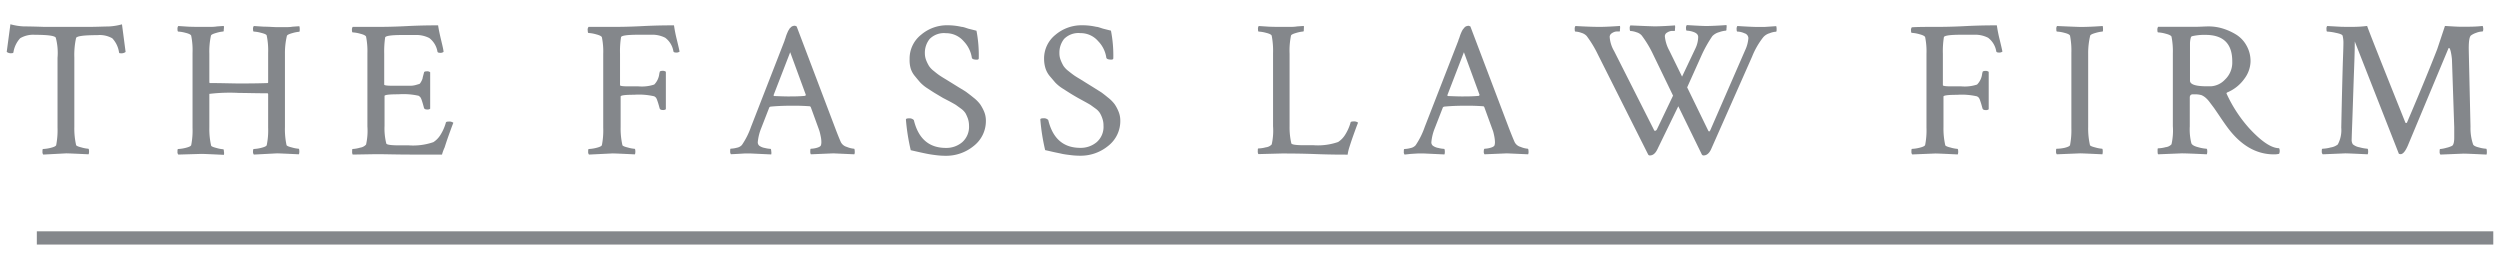 <svg xmlns="http://www.w3.org/2000/svg" width="372" height="40" viewBox="0 0 372 40"><defs><style>.a{isolation:isolate;}.b,.c{fill:#84878b;}.c{fill-rule:evenodd;}</style></defs><title>Untitled-2</title><g class="a"><g class="a"><path class="b" d="M6.59,4C7.91,4,9,4,9.83,4s1.92,0,3.25,0,2.34-.06,3.07-.06a8.94,8.94,0,0,0,2-.32l.54,4.11a1,1,0,0,1-.69.2c-.17,0-.27,0-.29-.15a3.87,3.87,0,0,0-1-2.08,3.78,3.78,0,0,0-2.23-.47c-2,0-3.08.14-3.16.43a11.64,11.64,0,0,0-.26,2.87V18.89a11.21,11.21,0,0,0,.26,2.67c0,.13.31.26.81.38a4.84,4.84,0,0,0,1,.19c.08,0,.12.14.12.43a1.2,1.2,0,0,1-.06.4c-1.92-.09-3-.14-3.34-.14L6.43,23a.64.64,0,0,1-.11-.43c0-.26,0-.4.11-.4A5.65,5.65,0,0,0,7.54,22c.49-.12.76-.25.82-.4A11.68,11.68,0,0,0,8.56,19V8.61a8.81,8.81,0,0,0-.26-3c-.15-.29-1.19-.43-3.1-.43A3.8,3.8,0,0,0,3,5.69,4,4,0,0,0,2,7.77c0,.1-.12.15-.29.15A1,1,0,0,1,1,7.72l.55-4.11a8.79,8.79,0,0,0,2,.32Q4.63,3.93,6.59,4Z"/><path class="b" d="M39.9,19V14l-.06-.12c-1.8,0-3.22-.05-4.26-.05a25.54,25.54,0,0,0-4.43.14v5a11.21,11.21,0,0,0,.26,2.67c0,.13.31.26.81.38a4.84,4.84,0,0,0,1,.19c.06,0,.09.12.1.35a1.24,1.24,0,0,1,0,.48c-1.92-.09-3-.14-3.33-.14L26.53,23a.58.58,0,0,1-.12-.43c0-.26,0-.4.12-.4a5.68,5.68,0,0,0,1.1-.17c.49-.12.76-.25.82-.4a11.08,11.08,0,0,0,.2-2.56V7.86a10.92,10.92,0,0,0-.2-2.55c-.06-.16-.33-.3-.82-.42a5.33,5.33,0,0,0-1.1-.19c-.08,0-.12-.12-.12-.37a.65.65,0,0,1,.12-.46l1.52.1C28.82,4,29.46,4,30,4s.75,0,1.12,0,.75,0,1.18-.07l1-.07a1.11,1.11,0,0,1,0,.47c0,.24,0,.36-.1.36a5.07,5.07,0,0,0-1,.2c-.5.14-.77.27-.81.41A11.21,11.21,0,0,0,31.15,8v4.27l.06.09c1.88,0,3.34.06,4.37.06s2.53,0,4.26-.06a.17.17,0,0,0,.06-.11V7.86a10.78,10.78,0,0,0-.21-2.55c0-.16-.33-.3-.82-.42a5.12,5.12,0,0,0-1.1-.19q-.12,0-.12-.36a.66.66,0,0,1,.12-.47l1.52.1c.79,0,1.44.07,2,.07l1.09,0c.36,0,.75,0,1.16-.07l1-.07a1.35,1.35,0,0,1,.06.43c0,.27,0,.4-.11.4a5,5,0,0,0-1,.2c-.5.14-.76.27-.8.41A11.09,11.09,0,0,0,42.4,8V18.89a11.2,11.2,0,0,0,.23,2.67c0,.13.3.26.8.38a4.8,4.8,0,0,0,1,.19c.07,0,.11.14.11.43a1.2,1.2,0,0,1-.06.4c-1.91-.09-3-.14-3.27-.14L37.77,23a.65.65,0,0,1-.12-.47q0-.36.12-.36a5.48,5.48,0,0,0,1.1-.17c.49-.12.77-.25.82-.4A10.94,10.94,0,0,0,39.9,19Z"/><path class="b" d="M55.9,4c.87,0,2.36,0,4.49-.11s3.73-.12,4.8-.12c.08.56.23,1.29.45,2.2S66,7.49,66,7.72a.72.72,0,0,1-.51.14c-.25,0-.39-.07-.4-.2a3.21,3.21,0,0,0-1.21-2,4.27,4.27,0,0,0-2.13-.45H59.84c-1.65,0-2.49.13-2.53.37A14.45,14.45,0,0,0,57.17,8v4.59c0,.11.41.17,1.24.17h2.68a3.11,3.11,0,0,0,.77-.11l.51-.15c.08,0,.18-.14.31-.37a2.24,2.24,0,0,0,.21-.5c0-.11.09-.38.2-.82,0-.13.16-.2.43-.2a.7.7,0,0,1,.49.14v5.43a.64.64,0,0,1-.46.11c-.25,0-.4-.07-.46-.23-.13-.51-.25-.9-.34-1.16a1.73,1.73,0,0,0-.22-.46,2.22,2.22,0,0,0-.24-.19,10.41,10.41,0,0,0-3-.22c-1.38,0-2.07.08-2.07.25v4.45a9.14,9.14,0,0,0,.26,2.62c.06.19.71.28,2,.28h1.38a9.16,9.16,0,0,0,3.63-.48,3.41,3.41,0,0,0,1-1,6.92,6.92,0,0,0,.85-1.88c0-.12.17-.18.4-.18a1,1,0,0,1,.72.18c-.1.24-.25.64-.45,1.19s-.36,1-.47,1.32-.24.72-.38,1.16A6.45,6.45,0,0,0,65.77,23c-1,0-2.52,0-4.63,0s-3.84-.06-5.18-.06L52.48,23a.81.81,0,0,1-.08-.46c0-.24,0-.37.08-.37a4.84,4.84,0,0,0,1.11-.2,1.47,1.47,0,0,0,.88-.46,9.3,9.3,0,0,0,.2-2.7V7.92a11.11,11.11,0,0,0-.2-2.47c-.06-.15-.34-.3-.85-.43a5.21,5.21,0,0,0-1.14-.2c-.07,0-.11-.12-.11-.35A.72.72,0,0,1,52.48,4C53.48,4,54.62,4,55.9,4Z"/><path class="b" d="M91,4c.86,0,2.36,0,4.48-.11s3.73-.12,4.81-.12a21.07,21.07,0,0,0,.44,2.2q.33,1.37.39,1.71a.77.77,0,0,1-.52.14c-.25,0-.38-.07-.4-.2a3.17,3.17,0,0,0-1.21-2,4.24,4.24,0,0,0-2.13-.45H94.94c-1.65,0-2.49.13-2.53.37A13.17,13.17,0,0,0,92.26,8v4.68c0,.11.41.17,1.21.17H95a5.83,5.83,0,0,0,2.35-.27A2.7,2.7,0,0,0,98.1,11a2.07,2.07,0,0,1,.06-.26c0-.13.16-.2.43-.2a.72.72,0,0,1,.49.14v5.57a.65.65,0,0,1-.46.12c-.25,0-.4-.08-.46-.23-.14-.52-.25-.9-.35-1.16a1.53,1.53,0,0,0-.21-.46,1.73,1.73,0,0,0-.25-.19,10.13,10.13,0,0,0-3-.23c-1.37,0-2,.09-2,.26v4.54a11.21,11.21,0,0,0,.26,2.67c0,.13.31.26.81.38a4.84,4.84,0,0,0,1,.19c.08,0,.12.14.12.43a1.2,1.2,0,0,1-.06.4c-1.92-.09-3-.14-3.33-.14L87.64,23a.58.58,0,0,1-.12-.43c0-.26,0-.4.12-.4a5.68,5.68,0,0,0,1.1-.17c.49-.12.76-.25.82-.4a11.27,11.27,0,0,0,.2-2.59v-11a10.53,10.53,0,0,0-.2-2.47c-.06-.15-.34-.3-.85-.43a5.05,5.05,0,0,0-1.13-.2c-.08,0-.12-.12-.12-.35A.66.66,0,0,1,87.58,4C88.57,4,89.71,4,91,4Z"/><path class="b" d="M118.54,3.93l5.75,15.16c.34.9.62,1.59.83,2.06a1.42,1.42,0,0,0,.89.71,3.47,3.47,0,0,0,1.07.27c.07,0,.11.18.11.55a.88.88,0,0,1-.06.28L124,22.82l-3.33.14c-.08-.07-.11-.23-.1-.47s0-.36.13-.36a3.6,3.6,0,0,0,.86-.14c.34-.1.54-.22.6-.38a1.76,1.76,0,0,0,.06-.46,4.29,4.29,0,0,0-.1-.87c-.07-.34-.13-.6-.19-.79l-.11-.32-1.18-3.24c-.06-.08-.12-.12-.17-.12-.75-.05-1.48-.08-2.19-.08-1,0-2.21,0-3.65.14l-.15.09-1.23,3.16a7.27,7.27,0,0,0-.49,2,.66.66,0,0,0,.23.57,2,2,0,0,0,.83.33,4.09,4.09,0,0,0,.84.13c.05,0,.09.12.1.35a1.2,1.2,0,0,1,0,.48l-3-.14c-.38,0-.72,0-1,0l-1,.06-1,.05a.64.64,0,0,1-.11-.43c0-.26,0-.4.11-.4a3.9,3.9,0,0,0,.89-.14,1.32,1.32,0,0,0,.75-.41,11.45,11.45,0,0,0,1.35-2.69l5-12.84c0-.09.09-.25.15-.46s.12-.37.16-.47.1-.24.17-.4a2,2,0,0,1,.21-.36c0-.08.13-.16.21-.26a.69.69,0,0,1,.29-.2,1,1,0,0,1,.36-.06ZM115.2,14.29q1.5.06,2,.06c.85,0,1.72,0,2.62-.09l.09-.14-2.33-6.35-2.48,6.41C115.14,14.25,115.16,14.29,115.2,14.29Z"/><path class="b" d="M135.35,8.81a4.51,4.51,0,0,1,1.7-3.63A5.93,5.93,0,0,1,141,3.76,9.38,9.38,0,0,1,143.1,4c.24,0,.58.14,1,.27l1.2.3a19.38,19.38,0,0,1,.34,4.11c0,.13-.09.2-.28.2-.46,0-.71-.1-.75-.29a4.54,4.54,0,0,0-1.22-2.46,3.44,3.44,0,0,0-2.63-1.19,3,3,0,0,0-2.43.86,3.28,3.28,0,0,0-.71,2.13,2.92,2.92,0,0,0,.2,1.05,5.84,5.84,0,0,0,.41.83,3.11,3.11,0,0,0,.73.76c.35.29.61.49.77.6s.49.33,1,.63l.94.58,1,.62c.58.35,1,.6,1.18.74s.54.4,1,.78a5.27,5.27,0,0,1,1,1,6.52,6.52,0,0,1,.58,1.07,3.49,3.49,0,0,1,.27,1.34,4.69,4.69,0,0,1-1.8,3.78,6.45,6.45,0,0,1-4.21,1.47,11,11,0,0,1-1.47-.1c-.51-.06-.94-.13-1.29-.2s-.78-.16-1.31-.28l-1.1-.25a30.49,30.49,0,0,1-.72-4.56c0-.12.15-.18.46-.18a.89.89,0,0,1,.72.26q1,4.14,4.77,4.14a3.64,3.64,0,0,0,2.44-.86,3.05,3.05,0,0,0,1-2.44,3.33,3.33,0,0,0-.17-1.07,5.65,5.65,0,0,0-.36-.8,2.64,2.64,0,0,0-.67-.68l-.73-.53c-.17-.11-.49-.29-.95-.54l-1-.52-1.16-.69c-.22-.13-.59-.37-1.09-.7a5.89,5.89,0,0,1-1.11-.89c-.23-.26-.5-.58-.8-.95a3.25,3.25,0,0,1-.65-1.19A4.44,4.44,0,0,1,135.35,8.81Z"/><path class="b" d="M155.36,8.81a4.5,4.5,0,0,1,1.69-3.63A6,6,0,0,1,161,3.76a9.22,9.22,0,0,1,1.2.07,9,9,0,0,1,.92.16c.23,0,.58.14,1,.27l1.19.3a19.28,19.28,0,0,1,.35,4.11c0,.13-.1.2-.29.2-.46,0-.71-.1-.75-.29a4.41,4.41,0,0,0-1.22-2.46,3.42,3.42,0,0,0-2.63-1.19,3,3,0,0,0-2.43.86,3.27,3.27,0,0,0-.7,2.13,2.72,2.72,0,0,0,.2,1.05,5.9,5.9,0,0,0,.4.83,3.31,3.31,0,0,0,.73.76q.54.43.78.6c.16.12.49.33,1,.63l.93.58,1,.62,1.18.74c.21.15.54.4,1,.78a5.27,5.27,0,0,1,1,1,5.86,5.86,0,0,1,.57,1.07,3.49,3.49,0,0,1,.27,1.34,4.68,4.68,0,0,1-1.79,3.78,6.45,6.45,0,0,1-4.21,1.47,11,11,0,0,1-1.47-.1c-.52-.06-1-.13-1.29-.2s-.79-.16-1.31-.28-.9-.21-1.11-.25a30.49,30.49,0,0,1-.72-4.56c0-.12.15-.18.46-.18a.86.86,0,0,1,.72.26q1,4.14,4.77,4.14a3.66,3.66,0,0,0,2.45-.86,3,3,0,0,0,1-2.44,3.08,3.08,0,0,0-.17-1.07,4,4,0,0,0-.36-.8,2.43,2.43,0,0,0-.66-.68l-.73-.53c-.18-.11-.49-.29-.95-.54l-.95-.52c-.56-.32-.94-.55-1.16-.69s-.59-.37-1.1-.7a5.76,5.76,0,0,1-1.1-.89l-.81-.95a3.4,3.4,0,0,1-.65-1.19A4.78,4.78,0,0,1,155.36,8.81Z"/><path class="b" d="M190.71,4c.38,0,.76,0,1.12,0s.76,0,1.18-.07l1-.07a1.75,1.75,0,0,1,0,.43c0,.27,0,.4-.11.4a5.13,5.13,0,0,0-1,.2c-.5.14-.76.27-.8.41A11.21,11.21,0,0,0,191.89,8V18.8a10.52,10.52,0,0,0,.26,2.53c.06.19.71.28,1.95.28h1.38a9.16,9.16,0,0,0,3.63-.48,3.41,3.41,0,0,0,1-1,6.92,6.92,0,0,0,.85-1.88c0-.12.17-.18.4-.18a1,1,0,0,1,.72.18c-.1.24-.25.64-.45,1.19s-.36,1-.47,1.32-.24.72-.38,1.16a6.45,6.45,0,0,0-.25,1.09c-1,0-2.56,0-4.68-.08s-3.83-.09-5.13-.09l-3.48.09a.86.86,0,0,1-.08-.46c0-.25,0-.38.08-.38a4.82,4.82,0,0,0,1.12-.17,1.38,1.38,0,0,0,.87-.43,9.3,9.3,0,0,0,.2-2.7V7.92a11.9,11.9,0,0,0-.2-2.61c-.06-.16-.33-.3-.82-.42a5.29,5.29,0,0,0-1.11-.19c-.08,0-.11-.12-.11-.37a.66.66,0,0,1,.11-.46l1.52.1C189.55,4,190.19,4,190.71,4Z"/><path class="b" d="M218.79,3.93l5.75,15.16c.35.9.63,1.59.84,2.06a1.4,1.4,0,0,0,.89.71,3.42,3.42,0,0,0,1.06.27c.08,0,.12.18.12.55a.88.88,0,0,1-.06.28l-3.16-.14-3.34.14a.66.66,0,0,1-.1-.47c0-.24.06-.36.13-.36a3.53,3.53,0,0,0,.86-.14c.35-.1.55-.22.61-.38a1.76,1.76,0,0,0,.06-.46,5.16,5.16,0,0,0-.1-.87c-.07-.34-.13-.6-.19-.79l-.12-.32-1.18-3.24a.21.21,0,0,0-.17-.12c-.75-.05-1.47-.08-2.18-.08-1,0-2.22,0-3.65.14l-.15.09-1.23,3.16a7.27,7.27,0,0,0-.49,2,.64.64,0,0,0,.23.57,2,2,0,0,0,.83.33,4,4,0,0,0,.83.13c.06,0,.1.12.11.35a1.41,1.41,0,0,1-.05.48l-3-.14c-.38,0-.72,0-1,0l-1,.06L209,23a.59.59,0,0,1-.11-.43c0-.26,0-.4.11-.4a3.9,3.9,0,0,0,.89-.14,1.36,1.36,0,0,0,.75-.41A11.45,11.45,0,0,0,212,18.89l5-12.84c0-.09.09-.25.16-.46s.12-.37.16-.47.1-.24.17-.4a3.14,3.14,0,0,1,.2-.36l.22-.26a.69.69,0,0,1,.29-.2,1,1,0,0,1,.36-.06Zm-3.33,10.36q1.5.06,2,.06c.84,0,1.72,0,2.62-.09l.08-.14-2.33-6.35-2.47,6.41C215.4,14.25,215.42,14.29,215.46,14.29Z"/><path class="b" d="M238.05,4c.1,0,1.1,0,3-.14a1.11,1.11,0,0,1,0,.47c0,.24,0,.36-.1.36a3.26,3.26,0,0,0-.48,0,1.45,1.45,0,0,0-.62.25.65.65,0,0,0-.33.54,4.82,4.82,0,0,0,.66,2.12l5.95,11.77a.15.15,0,0,0,.23.07.41.41,0,0,0,.2-.21l2.39-5-3-6.2a15.88,15.88,0,0,0-1.67-2.76,1.6,1.6,0,0,0-.78-.47,3,3,0,0,0-.89-.19c-.07,0-.11-.14-.11-.43a.6.6,0,0,1,.11-.4c2.21.1,3.41.14,3.63.14.07,0,1.07,0,3-.14a1.31,1.31,0,0,1,0,.47c0,.24,0,.36-.1.36a3.13,3.13,0,0,0-.48,0,1.6,1.6,0,0,0-.6.24.62.62,0,0,0-.33.55,5.49,5.49,0,0,0,.66,2.12l1.9,3.88,2-4.22a4.06,4.06,0,0,0,.4-1.67c0-.32-.2-.56-.61-.72a3.33,3.33,0,0,0-1.08-.23q-.12,0-.12-.36a.66.66,0,0,1,.12-.47c1.53.1,2.5.14,2.9.14.08,0,1.07,0,3-.14a1.11,1.11,0,0,1,0,.47c0,.24,0,.36-.1.36a4,4,0,0,0-1,.23,2.17,2.17,0,0,0-1,.58,18.69,18.69,0,0,0-1.67,3L251.05,13l3.13,6.43c.12.21.23.16.35-.14l5.14-11.8a5.16,5.16,0,0,0,.49-1.81.78.78,0,0,0-.59-.73,2.65,2.65,0,0,0-1.05-.25c-.07,0-.11-.12-.11-.36a.73.73,0,0,1,.11-.47c1.54.1,2.52.14,2.94.14l1.09,0,.89-.06.86-.06a1.35,1.35,0,0,1,.06.43c0,.27,0,.4-.11.4a3,3,0,0,0-.92.22,2,2,0,0,0-.95.59,11.57,11.57,0,0,0-1.67,2.9l-6.1,13.78c-.28.61-.66.92-1.12.92a.29.29,0,0,1-.26-.15l-3.5-7.17-3.11,6.4c-.29.61-.66.92-1.12.92a.28.28,0,0,1-.26-.15L237.77,8.12a16.53,16.53,0,0,0-1.67-2.76,1.7,1.7,0,0,0-.78-.47,3,3,0,0,0-.89-.19c-.08,0-.11-.12-.11-.37a.66.66,0,0,1,.11-.46C236.63,4,237.84,4,238.05,4Z"/><path class="b" d="M287.84,4c.86,0,2.36,0,4.48-.11s3.73-.12,4.81-.12a21.07,21.07,0,0,0,.44,2.2q.33,1.37.39,1.71a.77.77,0,0,1-.52.14c-.25,0-.38-.07-.4-.2a3.17,3.17,0,0,0-1.21-2,4.24,4.24,0,0,0-2.13-.45h-1.92c-1.65,0-2.49.13-2.53.37A13.17,13.17,0,0,0,289.1,8v4.68c0,.11.41.17,1.21.17h1.53a5.83,5.83,0,0,0,2.35-.27,2.7,2.7,0,0,0,.75-1.57,2.07,2.07,0,0,1,.06-.26c0-.13.16-.2.43-.2a.72.72,0,0,1,.49.14v5.57a.65.65,0,0,1-.46.12c-.25,0-.4-.08-.46-.23-.14-.52-.25-.9-.35-1.16a1.53,1.53,0,0,0-.21-.46,1.73,1.73,0,0,0-.25-.19,10.13,10.13,0,0,0-3-.23c-1.36,0-2,.09-2,.26v4.54a11.21,11.21,0,0,0,.26,2.67c0,.13.31.26.81.38a4.84,4.84,0,0,0,1,.19c.08,0,.12.14.12.43a1.2,1.2,0,0,1-.06.4c-1.92-.09-3-.14-3.33-.14l-3.46.14a.64.64,0,0,1-.11-.43c0-.26,0-.4.11-.4a5.65,5.65,0,0,0,1.11-.17c.49-.12.76-.25.82-.4a11.27,11.27,0,0,0,.2-2.59v-11a10.53,10.53,0,0,0-.2-2.47c-.06-.15-.34-.3-.85-.43a5.05,5.05,0,0,0-1.13-.2c-.08,0-.12-.12-.12-.35a.66.66,0,0,1,.12-.48C285.41,4,286.55,4,287.84,4Z"/><path class="b" d="M308.22,7.86a11.51,11.51,0,0,0-.2-2.55c-.06-.16-.33-.3-.82-.42a5.29,5.29,0,0,0-1.11-.19c-.08,0-.11-.12-.11-.37a.66.66,0,0,1,.11-.46c2.2.1,3.35.14,3.45.14.31,0,1.42,0,3.34-.14a1.75,1.75,0,0,1,.05.43c0,.27,0,.4-.11.4a5.13,5.13,0,0,0-1,.2c-.5.14-.76.27-.8.41A11.21,11.21,0,0,0,310.72,8V18.89a11.21,11.21,0,0,0,.26,2.67c0,.13.3.26.8.38a4.9,4.9,0,0,0,1,.19c.08,0,.11.14.11.43a1.56,1.56,0,0,1-.05.4c-1.92-.09-3-.14-3.34-.14l-3.45.14a.59.59,0,0,1-.11-.43c0-.26,0-.4.11-.4A5.65,5.65,0,0,0,307.2,22c.49-.12.76-.25.82-.4a11.68,11.68,0,0,0,.2-2.56Z"/><path class="b" d="M328.63,3.93a7.22,7.22,0,0,1,2,.28,8.6,8.6,0,0,1,2,.87,4.42,4.42,0,0,1,1.61,1.63,4.66,4.66,0,0,1,.64,2.47,4.46,4.46,0,0,1-.91,2.53,5.89,5.89,0,0,1-2.46,2c-.19.07-.25.17-.17.28a20.43,20.43,0,0,0,3.31,5.06q2.76,3,4.48,3a.87.87,0,0,1,.09.4,1,1,0,0,1-.09.44,3.37,3.37,0,0,1-.77.08q-4,0-7-4.13c-.31-.42-.66-.93-1.05-1.51s-.68-1-.86-1.26l-.64-.85a4.05,4.05,0,0,0-.63-.69,2.43,2.43,0,0,0-.59-.37,3.28,3.28,0,0,0-1.06-.12l-.35,0a.47.47,0,0,0-.23.12.52.52,0,0,0-.11.35V18.8a8.48,8.48,0,0,0,.23,2.5q.13.38,1,.6a5.89,5.89,0,0,0,1.25.23c.08,0,.12.14.12.4a1.31,1.31,0,0,1-.06.43c-1.92-.09-3.17-.14-3.74-.14l-3.51.14c-.06-.05-.08-.23-.08-.51s0-.38.08-.38a4.82,4.82,0,0,0,1.12-.17,1.38,1.38,0,0,0,.87-.43,9.3,9.3,0,0,0,.2-2.7V7.92a11.11,11.11,0,0,0-.2-2.47c-.06-.15-.34-.3-.85-.43a5.21,5.21,0,0,0-1.14-.2c-.07,0-.11-.12-.11-.35a.72.72,0,0,1,.11-.48l3.45,0c.58,0,1.26,0,2,0S328.07,3.93,328.63,3.93Zm-.46,1.26a8.06,8.06,0,0,0-2,.2.3.3,0,0,0-.18.22,3.56,3.56,0,0,0-.12.86c0,.45,0,1.14,0,2.08V12c0,.56.83.84,2.5.84H329a3.12,3.12,0,0,0,2.08-1,3.47,3.47,0,0,0,1.08-2.67Q332.19,5.19,328.17,5.19Z"/><path class="b" d="M349.58,4c.71,0,1.59,0,2.65-.14q.19.66,5.69,14.38a.11.11,0,0,0,.11.06.14.14,0,0,0,.15-.11q2.82-6.61,4.48-10.88l1.15-3.45c1.23.08,2,.12,2.39.12,1.19,0,2.26,0,3.22-.12a1.37,1.37,0,0,1,.09.43c0,.27-.05.4-.15.4h-.06a2.78,2.78,0,0,0-.83.19,2.81,2.81,0,0,0-.78.39c-.23.17-.34.81-.34,1.92,0,.31.09,4.19.26,11.66A7.57,7.57,0,0,0,368,21.5c.08.17.36.32.86.44a4.79,4.79,0,0,0,1.07.19c.07,0,.11.14.11.4A1.31,1.31,0,0,1,370,23c-1.91-.09-3.06-.14-3.42-.14l-3.45.14a.64.64,0,0,1-.11-.46c0-.24,0-.37.11-.37A4.47,4.47,0,0,0,364,22a3.87,3.87,0,0,0,.85-.29c.23-.13.34-.55.34-1.23V18.94l-.34-10.1a8.85,8.85,0,0,0-.16-1.08c-.09-.41-.18-.62-.27-.62s-.09.07-.15.2l-6,14.36c-.36.82-.72,1.24-1.06,1.24a.84.84,0,0,1-.26-.06L350.39,6.17c0,1.83-.1,3.94-.18,6.31s-.14,4.33-.2,5.87-.08,2.34-.08,2.37a1.22,1.22,0,0,0,.17.75,2.15,2.15,0,0,0,1,.45,6.34,6.34,0,0,0,1.16.21c.08,0,.12.14.12.43a1.2,1.2,0,0,1-.06.4c-1.92-.09-3-.14-3.34-.14l-3.36.14a.56.56,0,0,1-.14-.43c0-.26,0-.4.14-.4a5.31,5.31,0,0,0,1.19-.19,2.27,2.27,0,0,0,1.05-.44,4.48,4.48,0,0,0,.52-2.5q.06-3,.13-5.88c.05-1.94.09-3.45.13-4.56s.06-1.8.06-2.11a4.36,4.36,0,0,0-.12-1.14c-.06-.16-.38-.3-1-.42a7.59,7.59,0,0,0-1.29-.19c-.08,0-.11-.13-.11-.4a.6.6,0,0,1,.11-.43l1.08.06,1.08.06Z"/></g></g><path class="c" d="M6,34.92H370.5v1H6Z"/><rect class="b" x="5.48" y="34.42" width="365.52" height="1.97"/></svg>